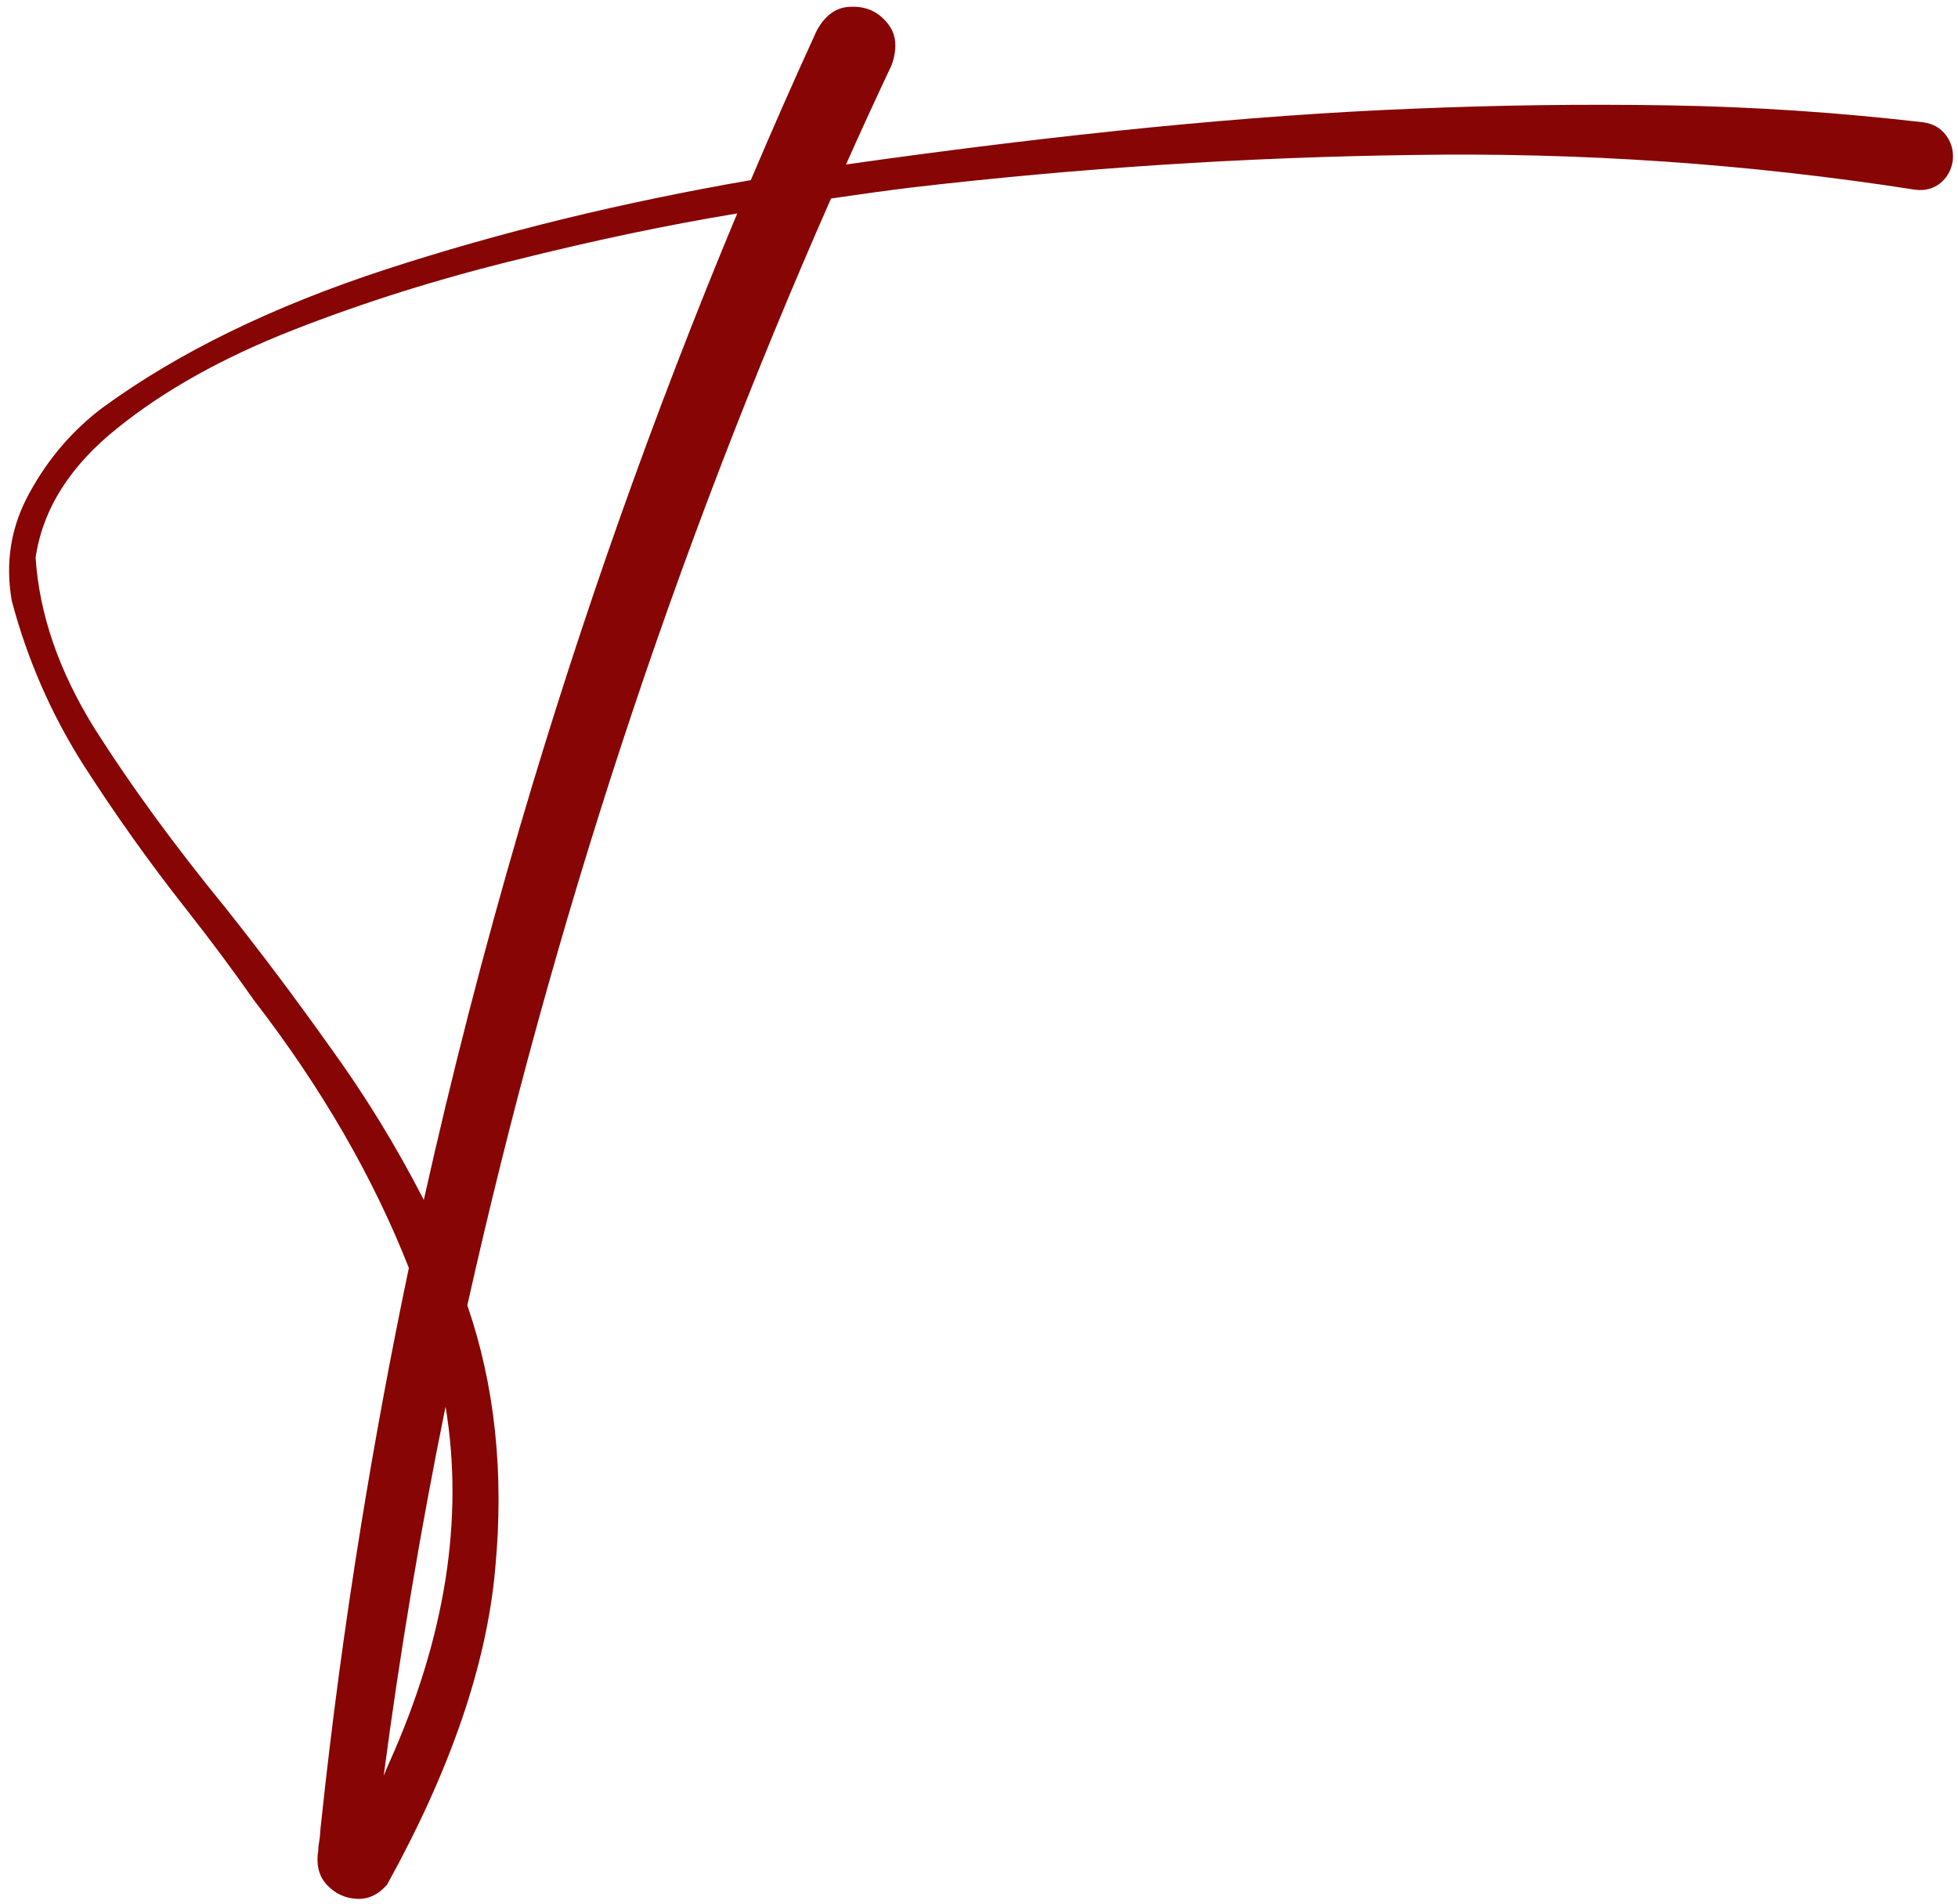 <?xml version="1.0" encoding="UTF-8"?> <svg xmlns="http://www.w3.org/2000/svg" width="180" height="175" viewBox="0 0 180 175" fill="none"><path d="M176.836 11.247C177.711 11.372 178.398 11.767 178.898 12.434C179.398 13.101 179.607 13.872 179.523 14.747C179.398 15.622 179.003 16.33 178.336 16.872C177.669 17.372 176.898 17.559 176.023 17.434C160.773 15.059 145.398 13.997 129.898 14.247C114.44 14.455 99.044 15.455 83.711 17.247C81.669 17.497 79.232 17.83 76.398 18.247C61.94 51.038 50.794 84.955 42.961 119.997C45.503 127.372 46.357 135.455 45.523 144.247C44.732 153.038 41.419 162.705 35.586 173.247C34.794 174.163 33.878 174.601 32.836 174.559C31.794 174.517 30.898 174.122 30.148 173.372C29.398 172.622 29.086 171.642 29.211 170.434C29.253 170.267 29.273 170.038 29.273 169.747C29.315 169.497 29.357 169.226 29.398 168.934C29.44 168.309 29.482 167.851 29.523 167.559C30.482 158.517 31.69 149.497 33.148 140.497C34.44 132.497 35.919 124.517 37.586 116.559C34.294 108.184 29.544 99.976 23.336 91.934C21.378 89.142 19.315 86.372 17.148 83.622C13.732 79.288 10.544 74.809 7.586 70.184C4.669 65.559 2.503 60.58 1.086 55.247C0.461 51.705 1.003 48.392 2.711 45.309C4.419 42.184 6.648 39.58 9.398 37.497C16.357 32.413 25.065 28.163 35.523 24.747C46.023 21.33 57.19 18.601 69.023 16.559C70.982 11.934 73.003 7.351 75.086 2.809C75.878 1.351 76.94 0.622 78.273 0.622C79.607 0.58 80.69 1.059 81.523 2.059C82.398 3.059 82.544 4.372 81.961 5.997C80.544 8.997 79.148 12.038 77.773 15.122C97.732 12.288 115.086 10.58 129.836 9.997C137.669 9.663 145.482 9.559 153.273 9.684C161.107 9.809 168.961 10.33 176.836 11.247ZM35.773 162.059C40.94 150.559 42.669 139.642 40.961 129.309C38.669 140.559 36.773 151.872 35.273 163.247C35.44 162.83 35.607 162.434 35.773 162.059ZM47.836 75.872C53.461 56.747 60.107 37.997 67.773 19.622C61.44 20.663 54.69 22.08 47.523 23.872C40.357 25.622 33.523 27.767 27.023 30.309C20.523 32.851 15.107 35.872 10.773 39.372C6.44 42.83 3.94 46.788 3.273 51.247C3.607 56.455 5.419 61.705 8.711 66.997C12.044 72.247 16.044 77.726 20.711 83.434C23.961 87.517 27.169 91.788 30.336 96.247C33.544 100.663 36.419 105.351 38.961 110.309C41.544 98.726 44.503 87.247 47.836 75.872Z" fill="#870505"></path></svg> 